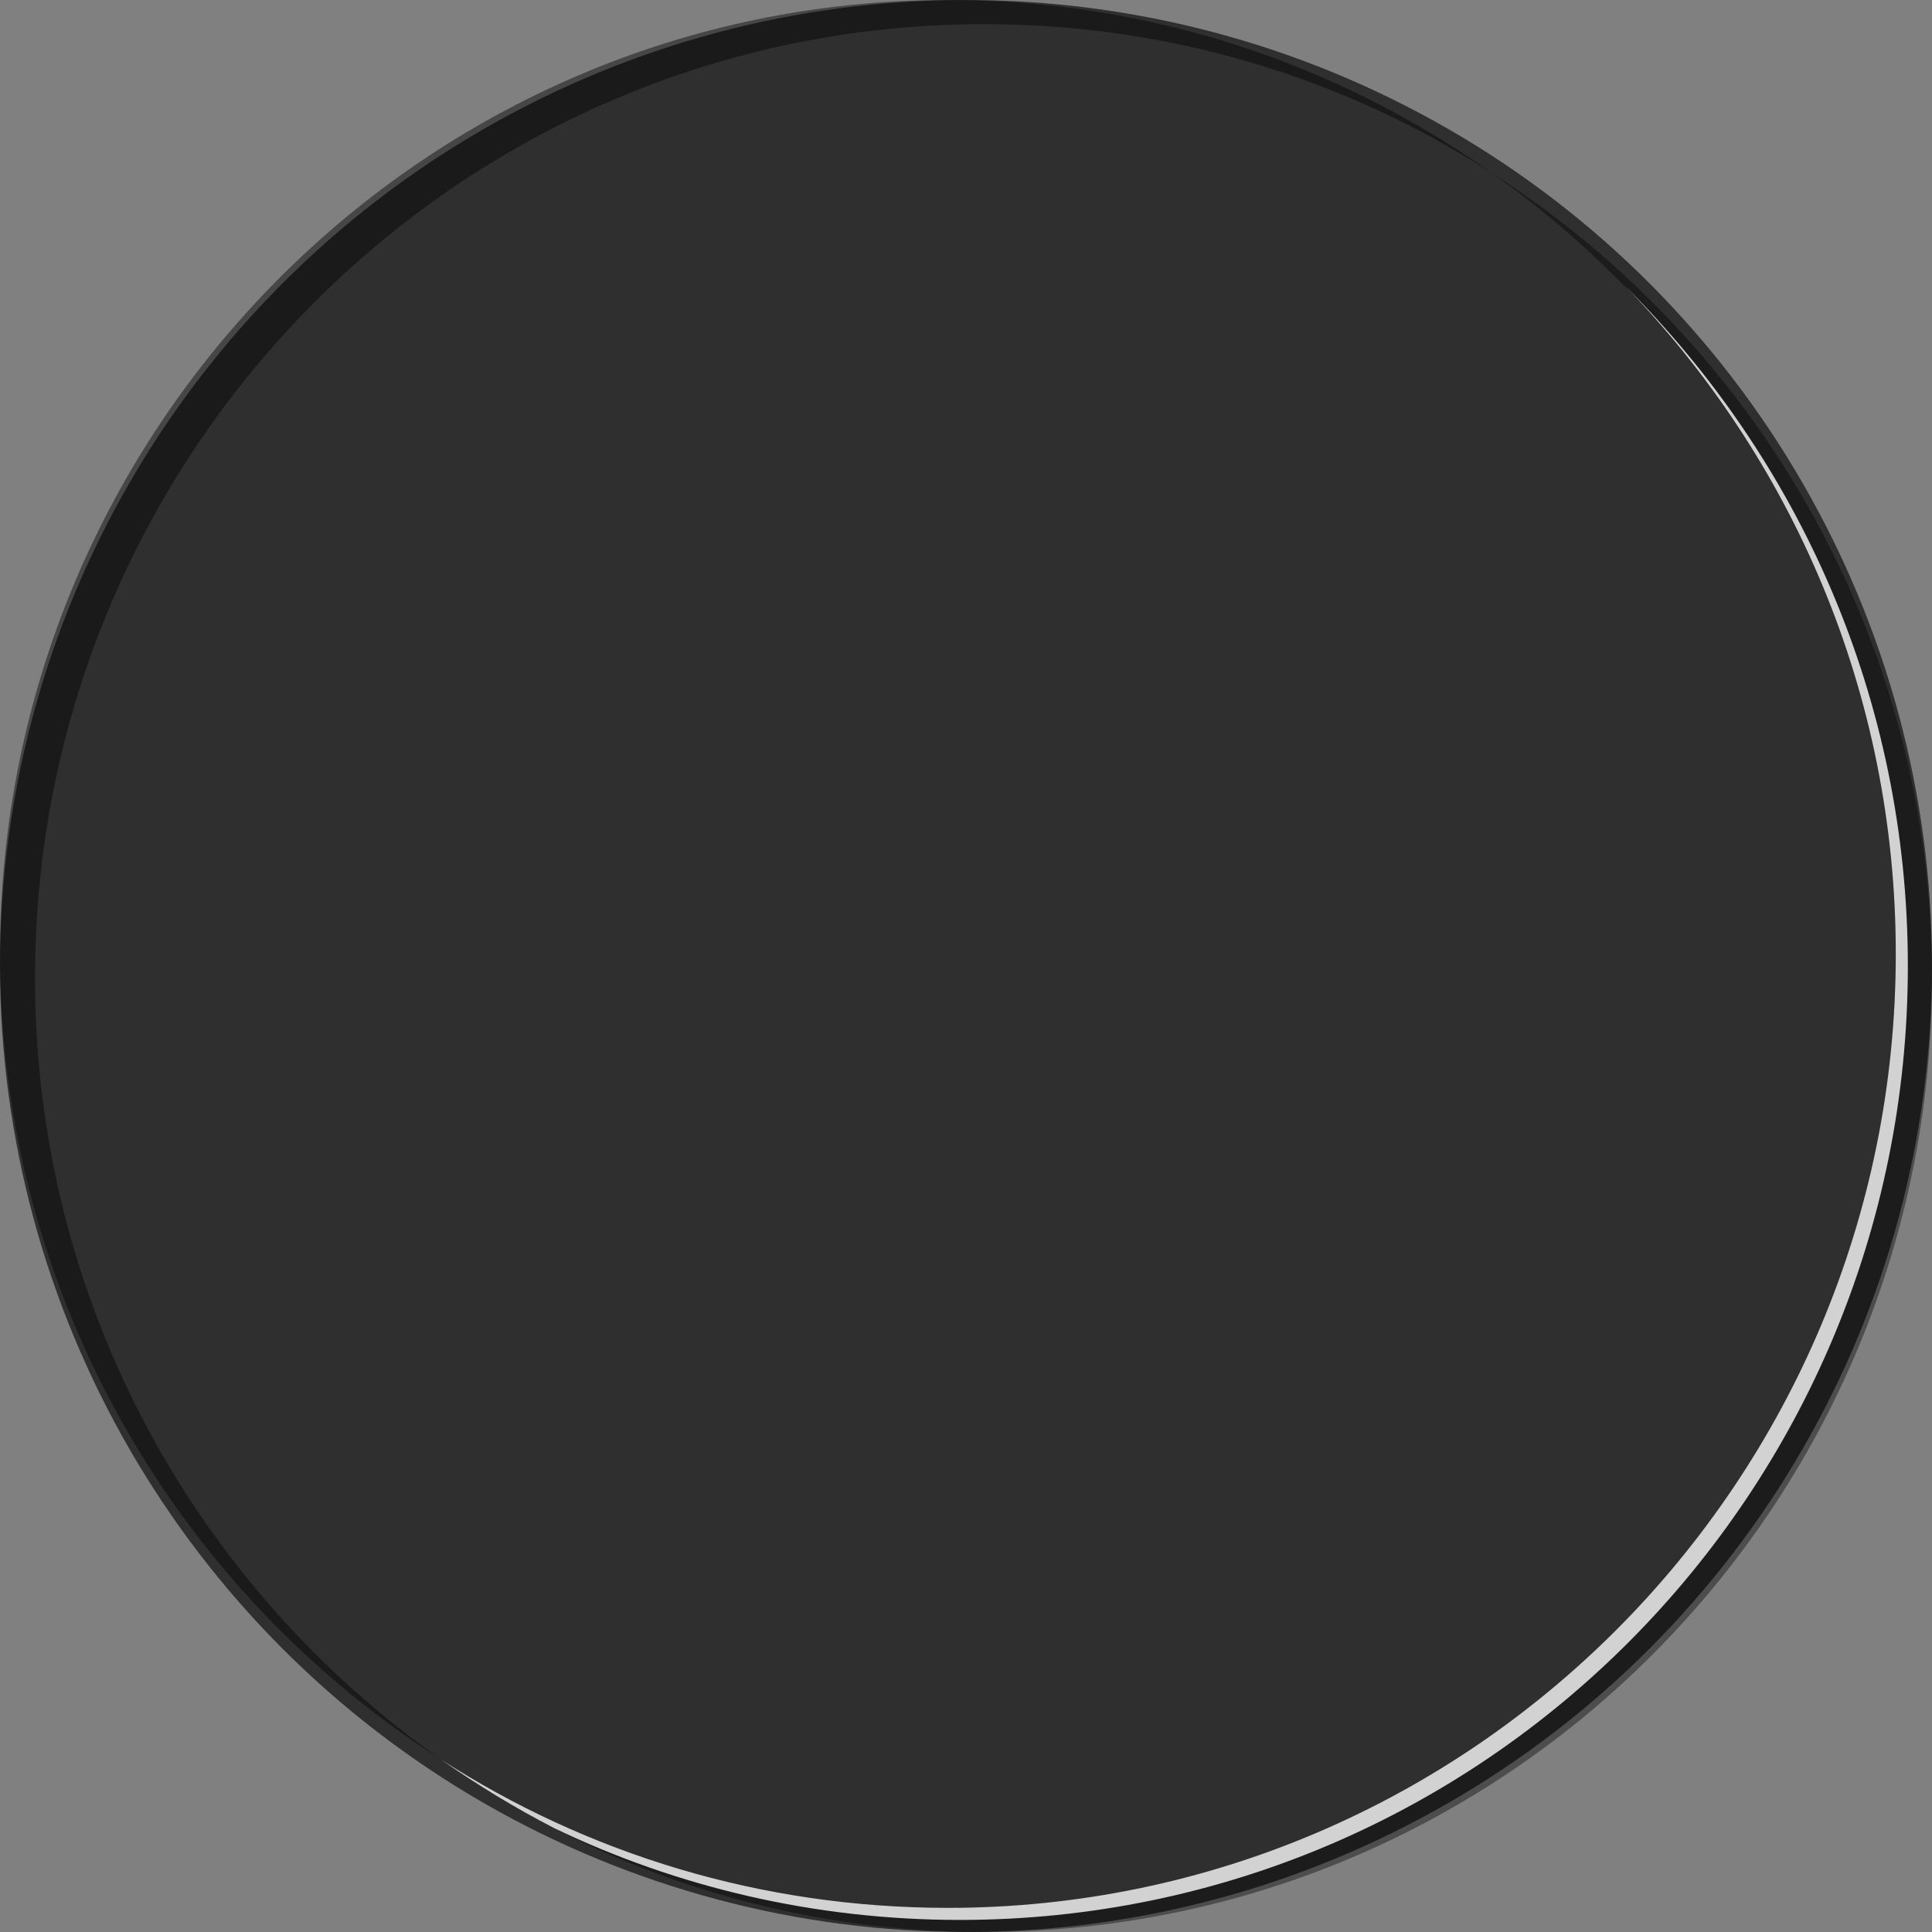<?xml version="1.0" encoding="UTF-8"?><svg xmlns="http://www.w3.org/2000/svg" viewBox="0 0 16 16"><rect x="0" y="0" width="16" height="16" fill="#808080" stroke="none"/><g style="isolation:isolate;"><g id="b"><g id="c"><g id="d"><g style="opacity:.8;"><circle cx="8" cy="8" r="8" style="fill:#1a1a1a;"/></g><g><path d="M.29,8.1C.29,3.74,3.81,.2,8.15,.2c1.55,0,2.99,.45,4.2,1.23-1.27-.9-2.82-1.43-4.5-1.43C3.52,0,0,3.54,0,7.9c0,2.81,1.46,5.27,3.65,6.67C1.62,13.14,.29,10.78,.29,8.1Z" style="mix-blend-mode:multiply; opacity:.45;"/><path d="M12.35,1.43c2.03,1.43,3.35,3.8,3.35,6.47,0,4.36-3.52,7.9-7.85,7.9-1.55,0-2.99-.45-4.2-1.23,1.27,.9,2.82,1.43,4.5,1.43,4.34,0,7.85-3.54,7.85-7.9,0-2.81-1.46-5.27-3.65-6.67Z" style="mix-blend-mode:multiply; opacity:.4;"/><path d="M15.8,8c0-2.21-.9-4.2-2.35-5.64,1.39,1.43,2.25,3.38,2.25,5.54,0,4.36-3.52,7.9-7.85,7.9-1.55,0-2.99-.45-4.2-1.23,.3,.21,.61,.4,.94,.57,1.02,.49,2.16,.76,3.36,.76,4.34,0,7.85-3.54,7.85-7.9Z" style="fill:#fff; mix-blend-mode:screen; opacity:.8;"/></g></g></g></g></g></svg>